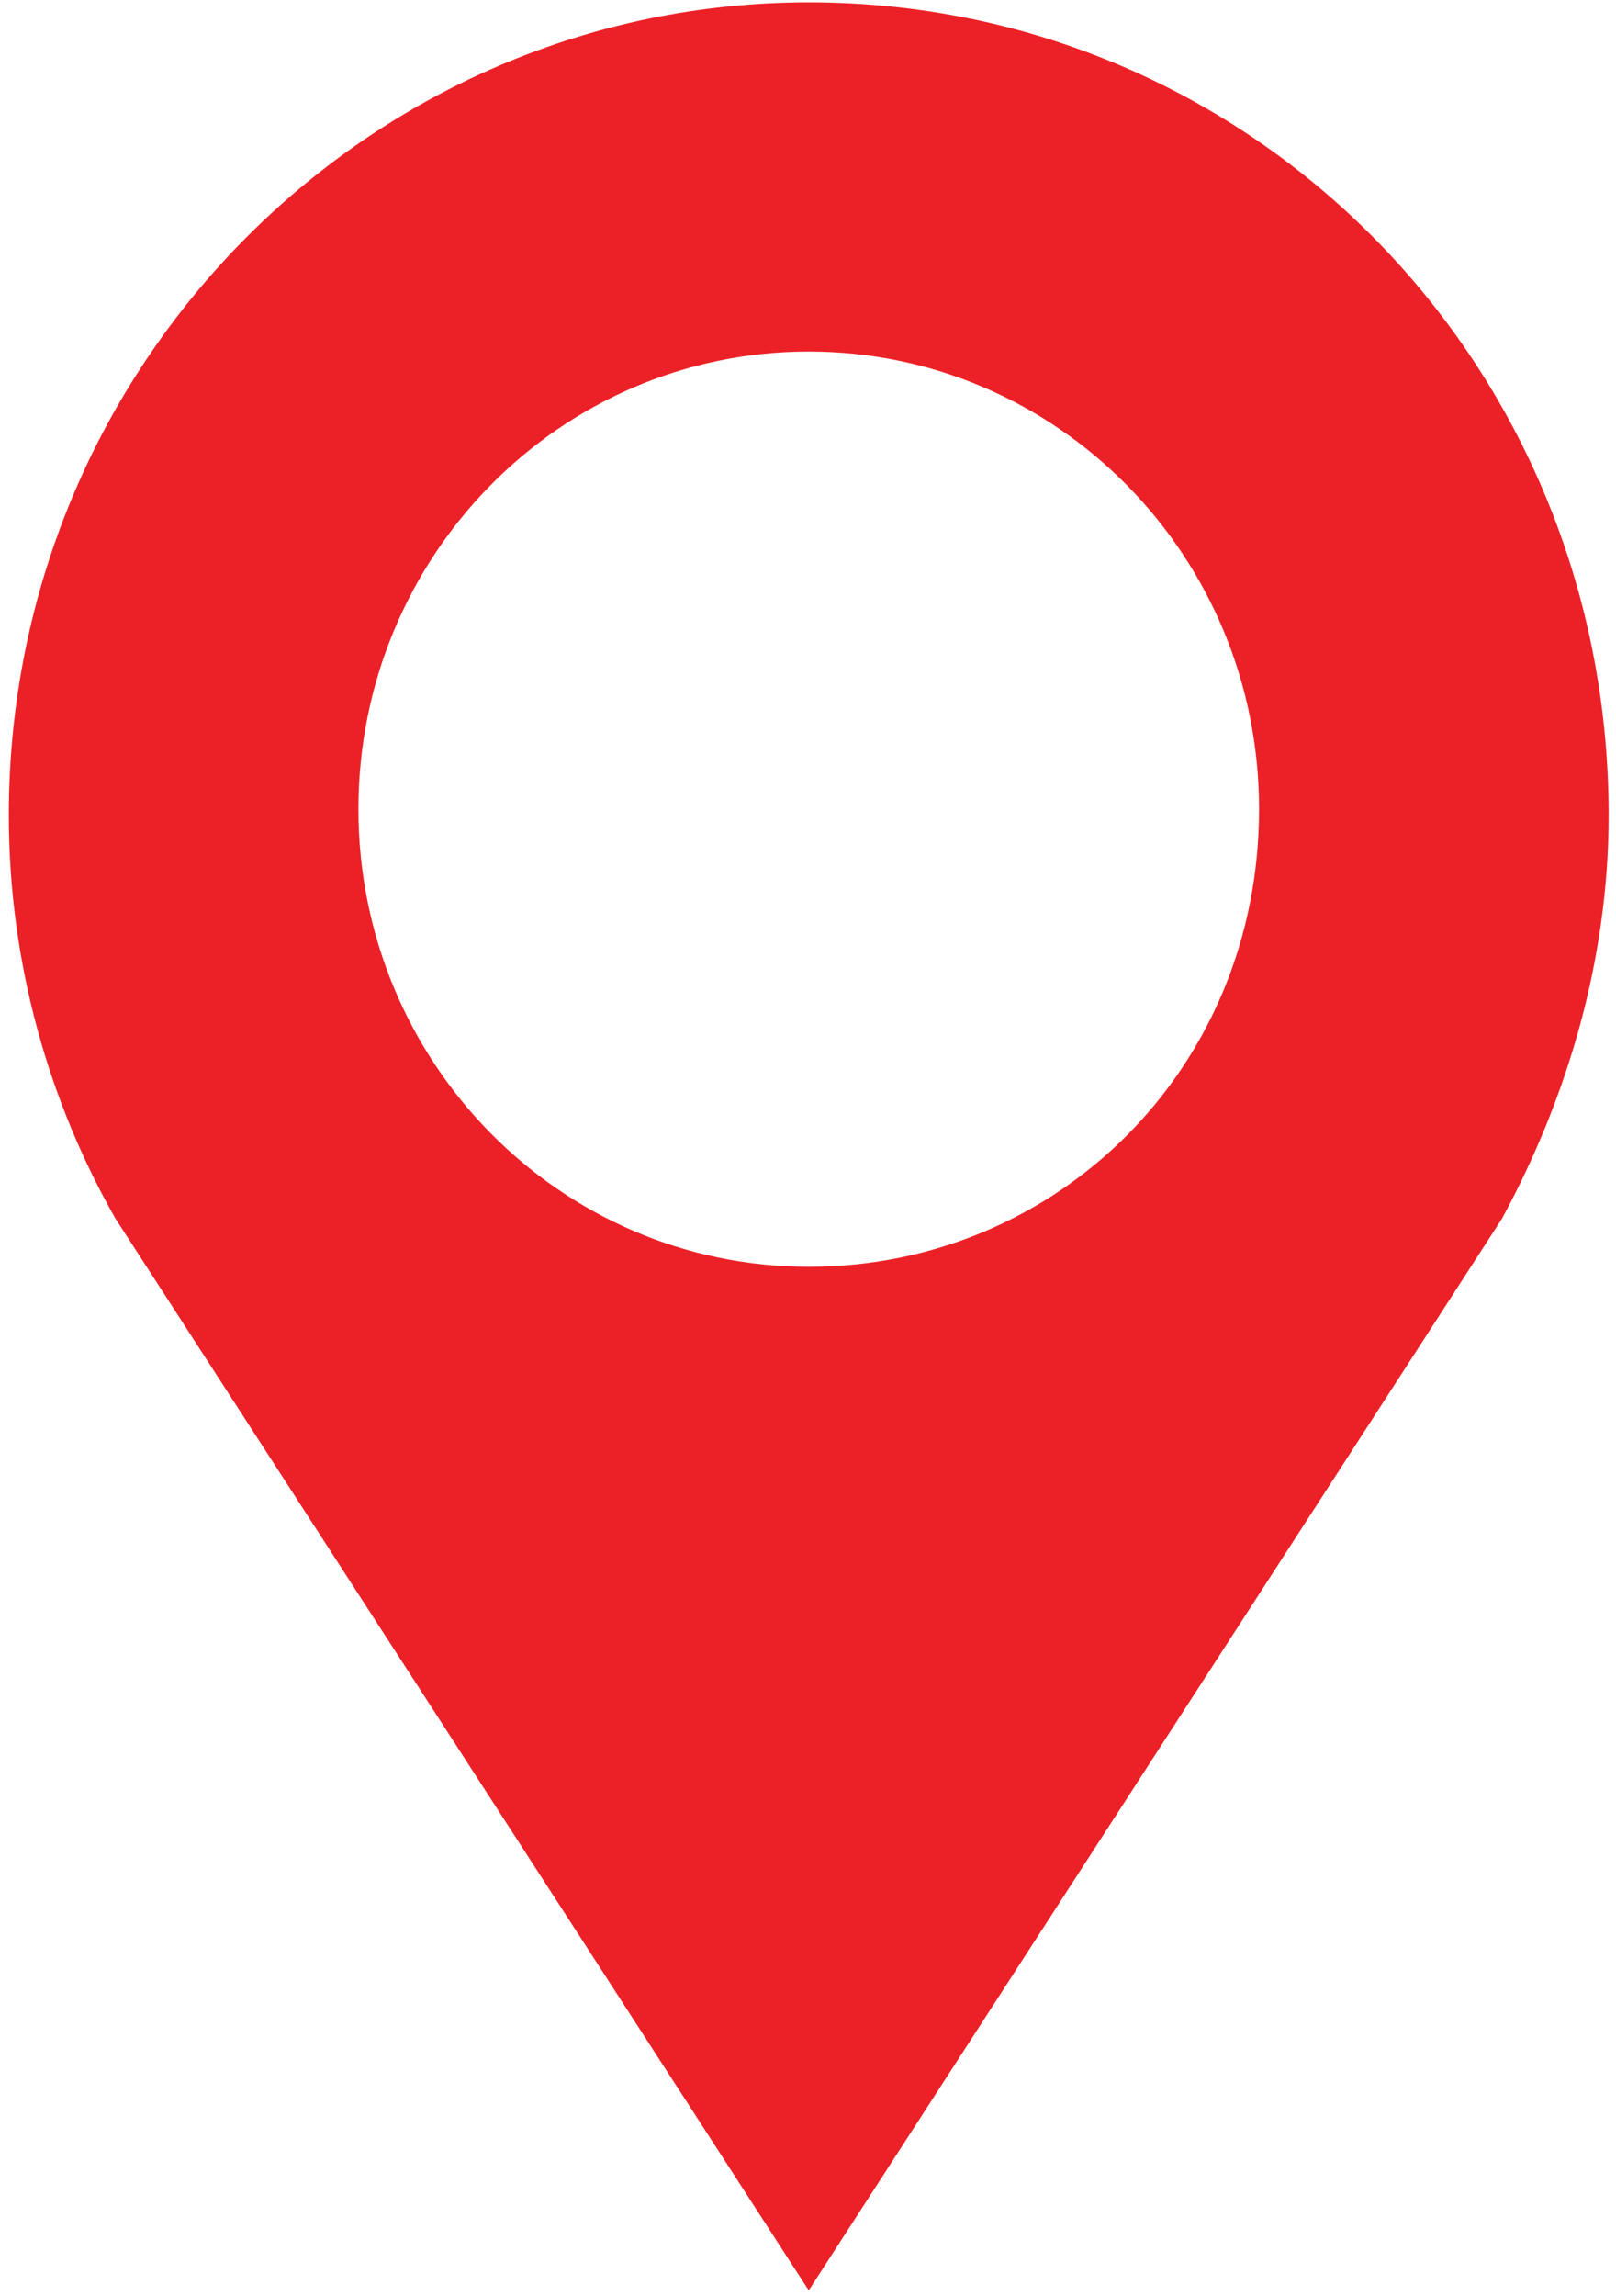 <svg width="169" height="240" viewBox="0 0 169 240" fill="none" xmlns="http://www.w3.org/2000/svg">
<path d="M84.577 0.243C38.722 0.243 0.922 38.003 0.922 85.204C0.922 100.938 5.26 115.413 12.076 127.371L84.577 239.394L157.079 127.371C163.895 114.784 168.232 100.309 168.232 85.204C168.232 38.003 131.052 0.243 84.577 0.243ZM84.577 132.405C58.551 132.405 37.483 111.008 37.483 84.575C37.483 58.143 58.551 36.745 84.577 36.745C110.603 36.745 131.673 58.143 131.673 84.575C131.673 111.637 110.603 132.405 84.577 132.405Z" fill="#EC2127"/>
</svg>
